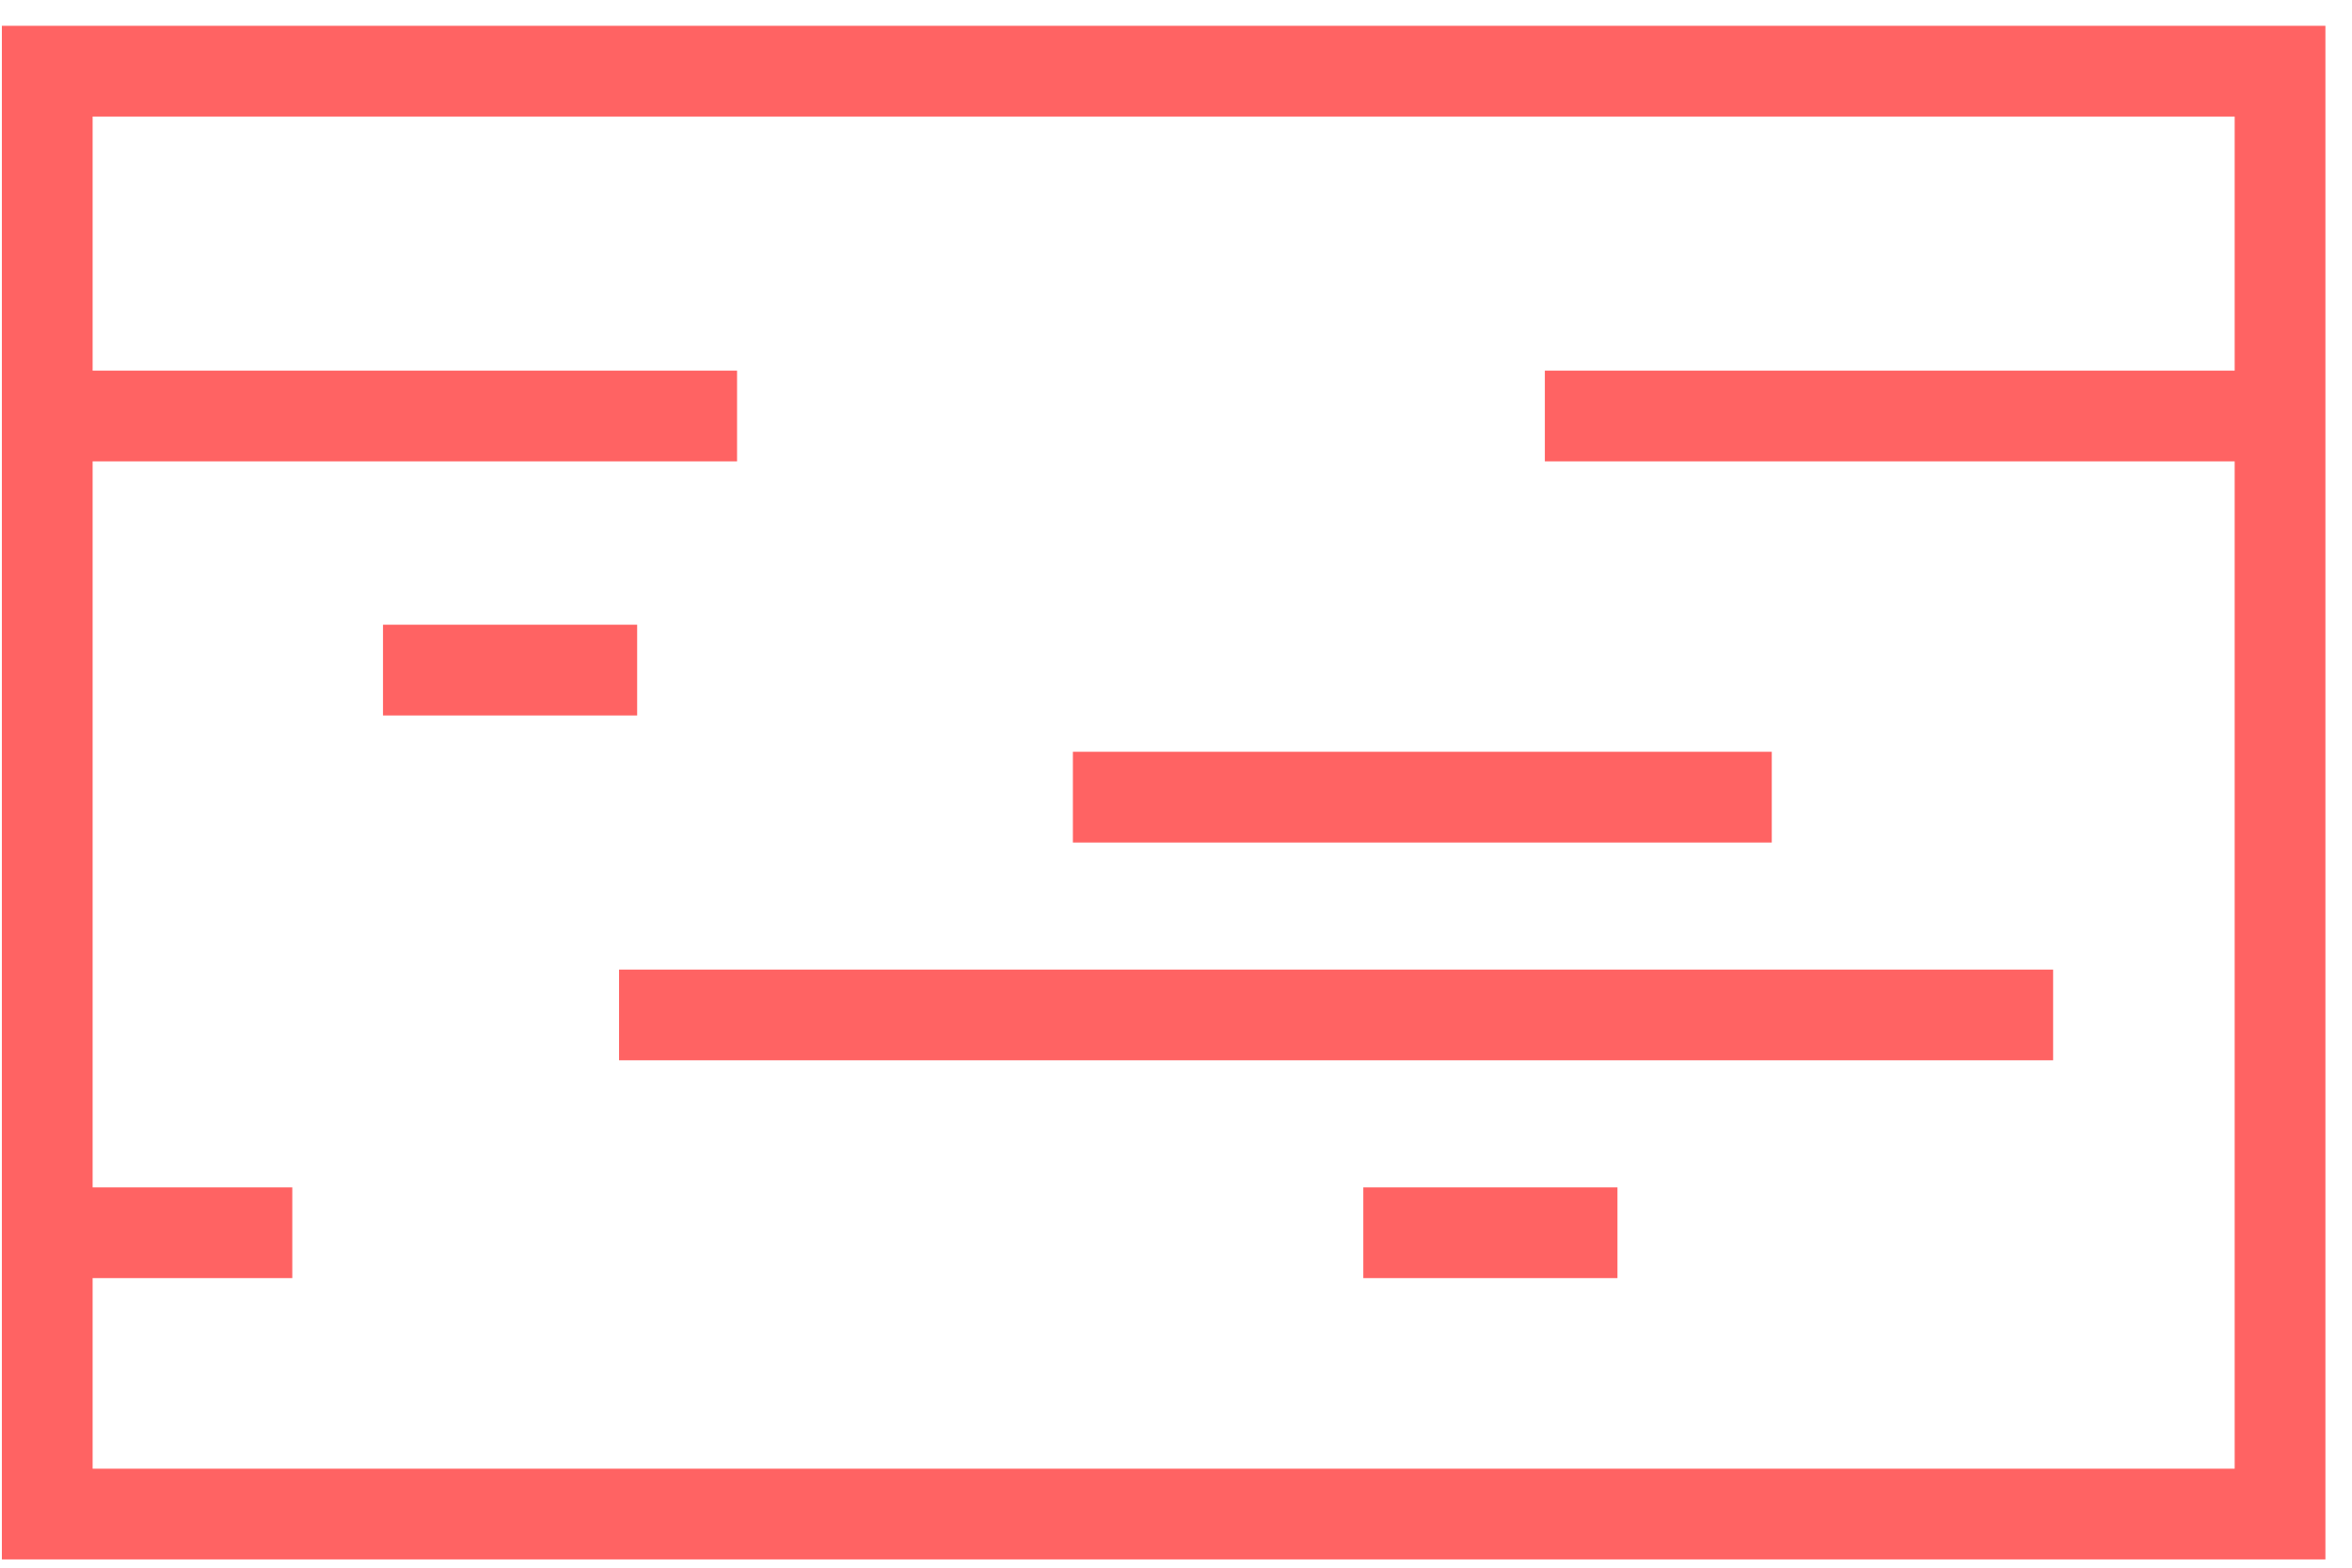 <?xml version="1.0" encoding="UTF-8"?> <svg xmlns="http://www.w3.org/2000/svg" width="69" height="46" viewBox="0 0 69 46" fill="none"><path d="M0.055 0.757V45.757H68.22V0.757H0.055ZM2.717 43.095V37.503H8.575V34.84H2.717V13.538H21.623V10.876H2.717V3.42H65.558V10.876H45.321V13.538H65.558V43.095H2.717Z" fill="#FF6363"></path><path d="M60.232 28.45H18.161V31.112H60.232V28.45Z" fill="#FF6363"></path><path d="M51.978 22.059H31.475V24.722H51.978V22.059Z" fill="#FF6363"></path><path d="M18.692 18.331H11.236V20.994H18.692V18.331Z" fill="#FF6363"></path><path d="M47.451 34.84H39.995V37.503H47.451V34.84Z" fill="#FF6363"></path></svg> 
